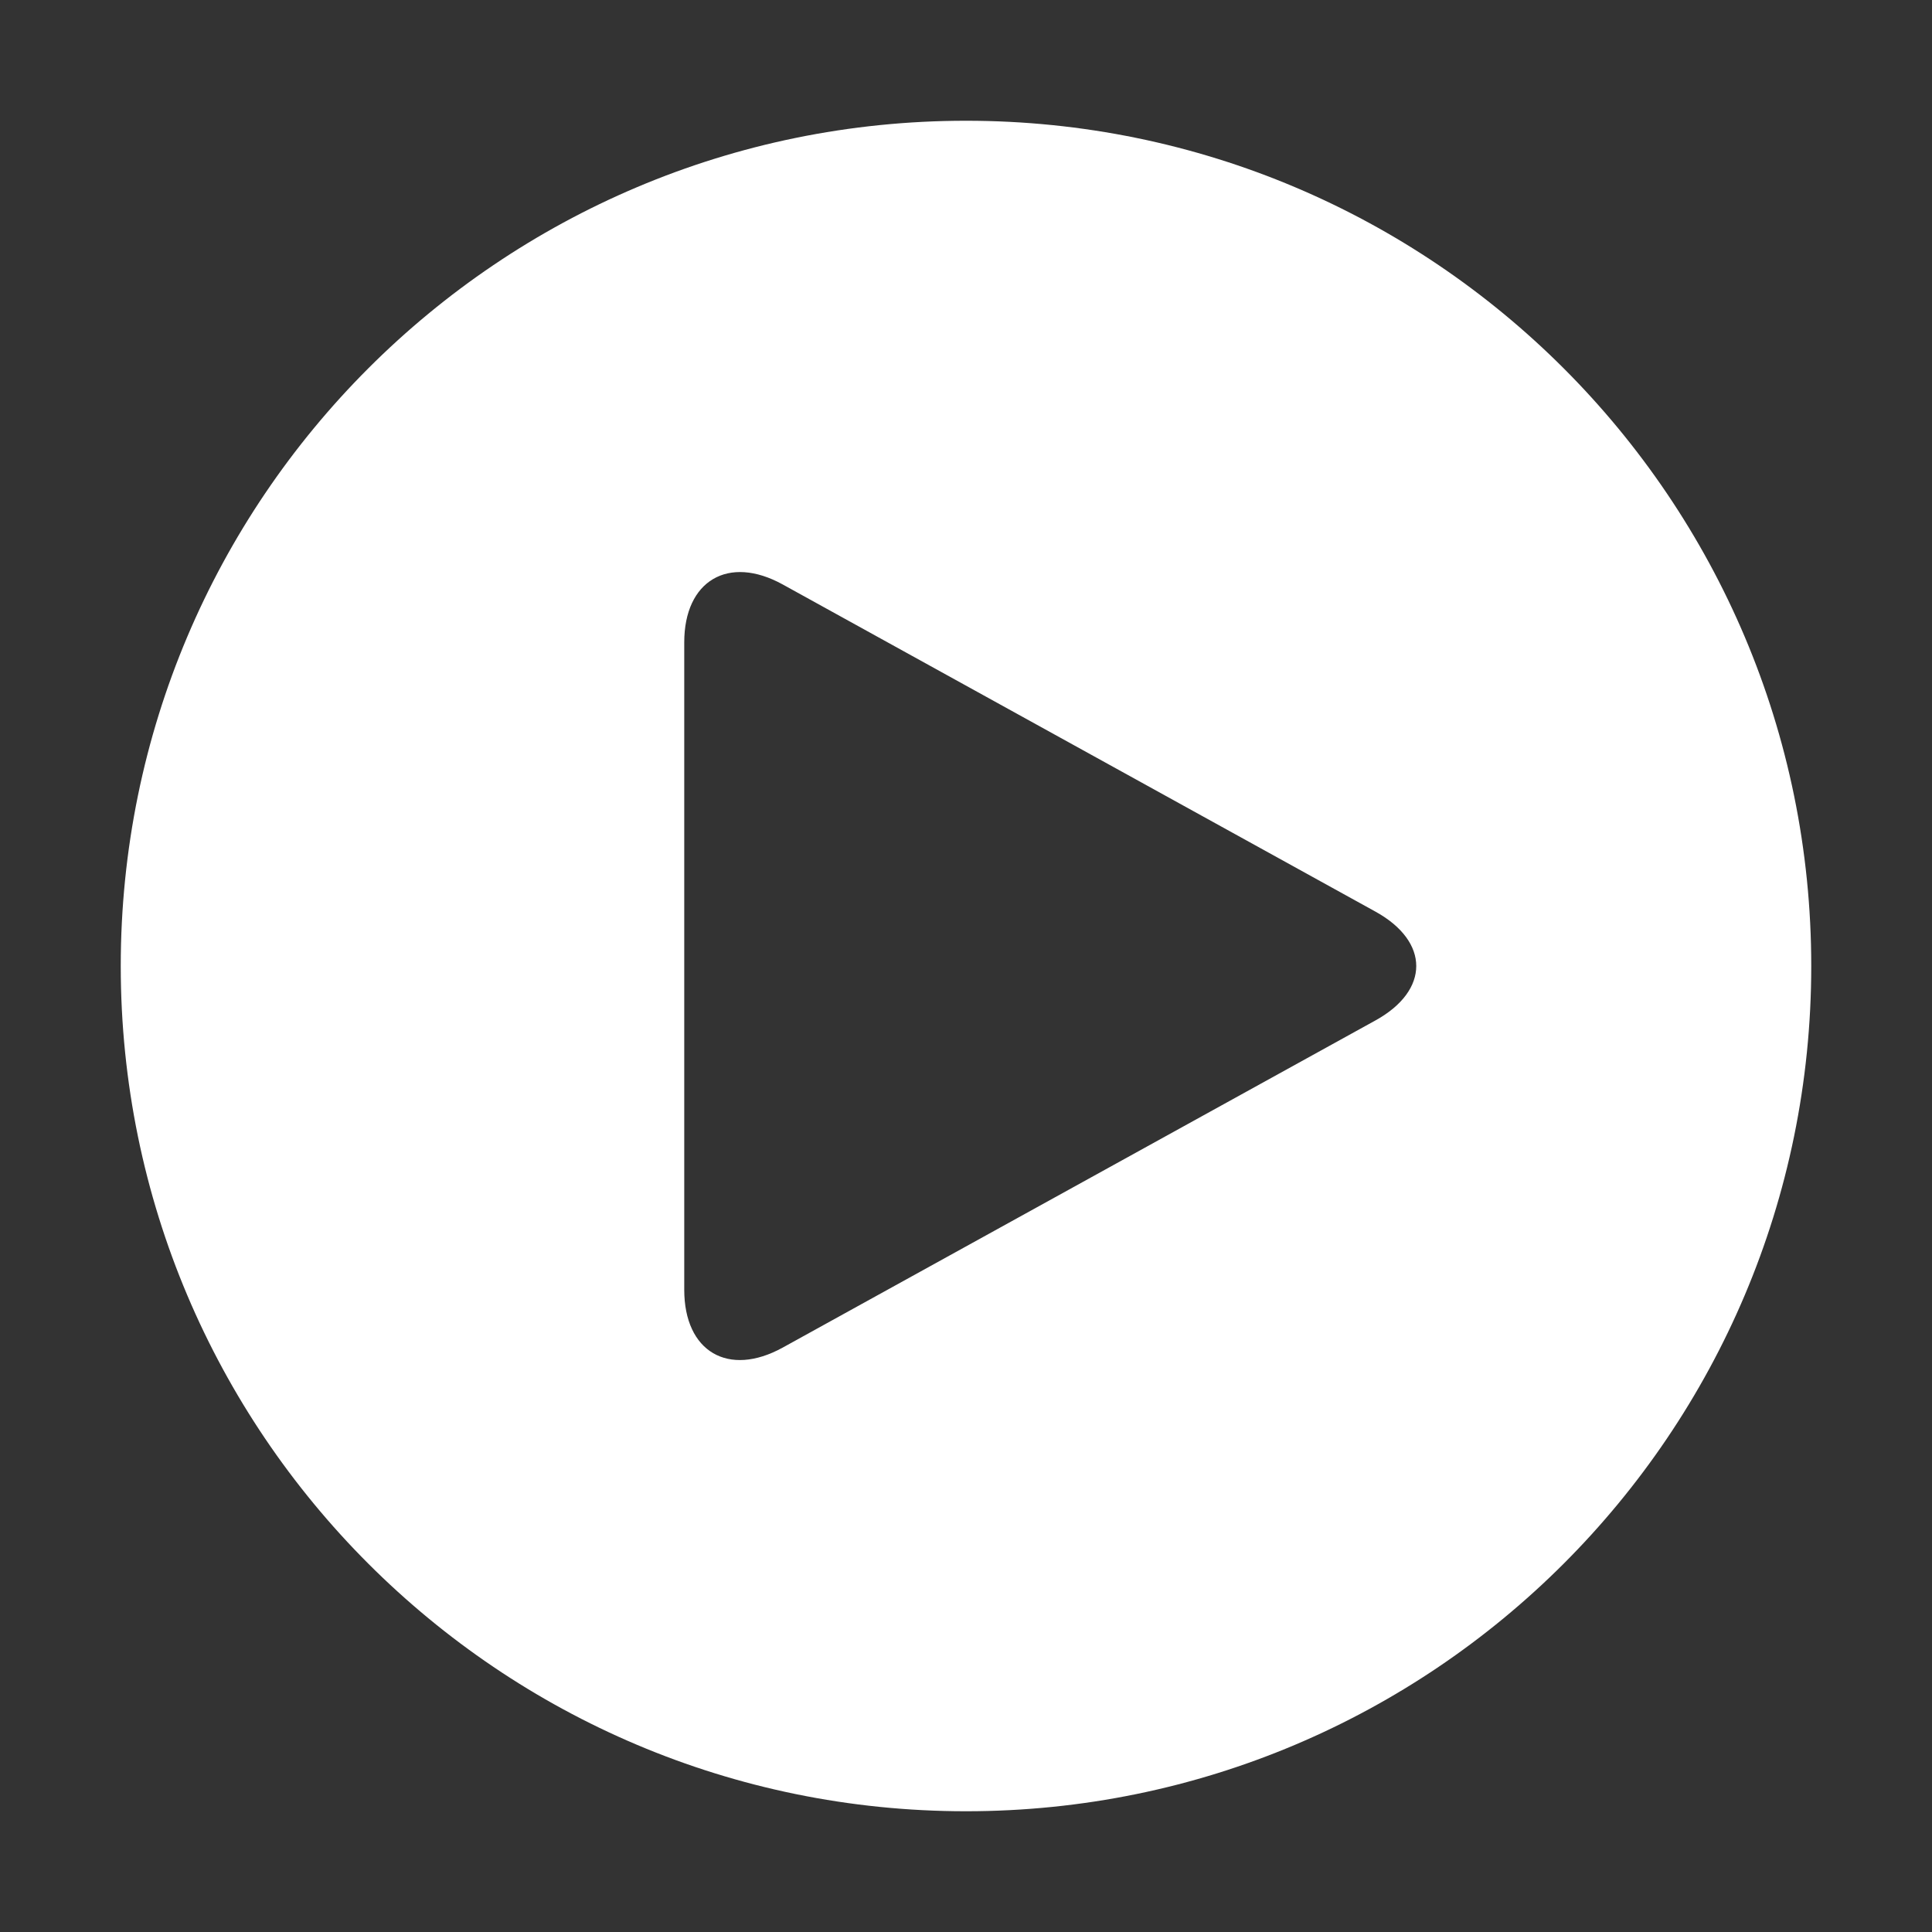 <svg width="110" height="110" viewBox="0 0 110 110" fill="none" xmlns="http://www.w3.org/2000/svg">
<rect x="0" y="0" width="110" height="110" fill="#333333" stroke="none"/>
<path d="M6.875 55C6.875 81.578 28.422 103.125 55 103.125C81.578 103.125 103.125 81.578 103.125 55C103.125 28.422 81.578 6.875 55 6.875C28.422 6.875 6.875 28.422 6.875 55ZM44.563 76.727C41.47 78.43 38.958 76.961 38.958 73.432V36.571C38.958 33.068 41.467 31.57 44.563 33.276L78.318 51.907C81.405 53.614 81.411 56.386 78.318 58.096L44.563 76.727Z" fill="white"/>
</svg>
